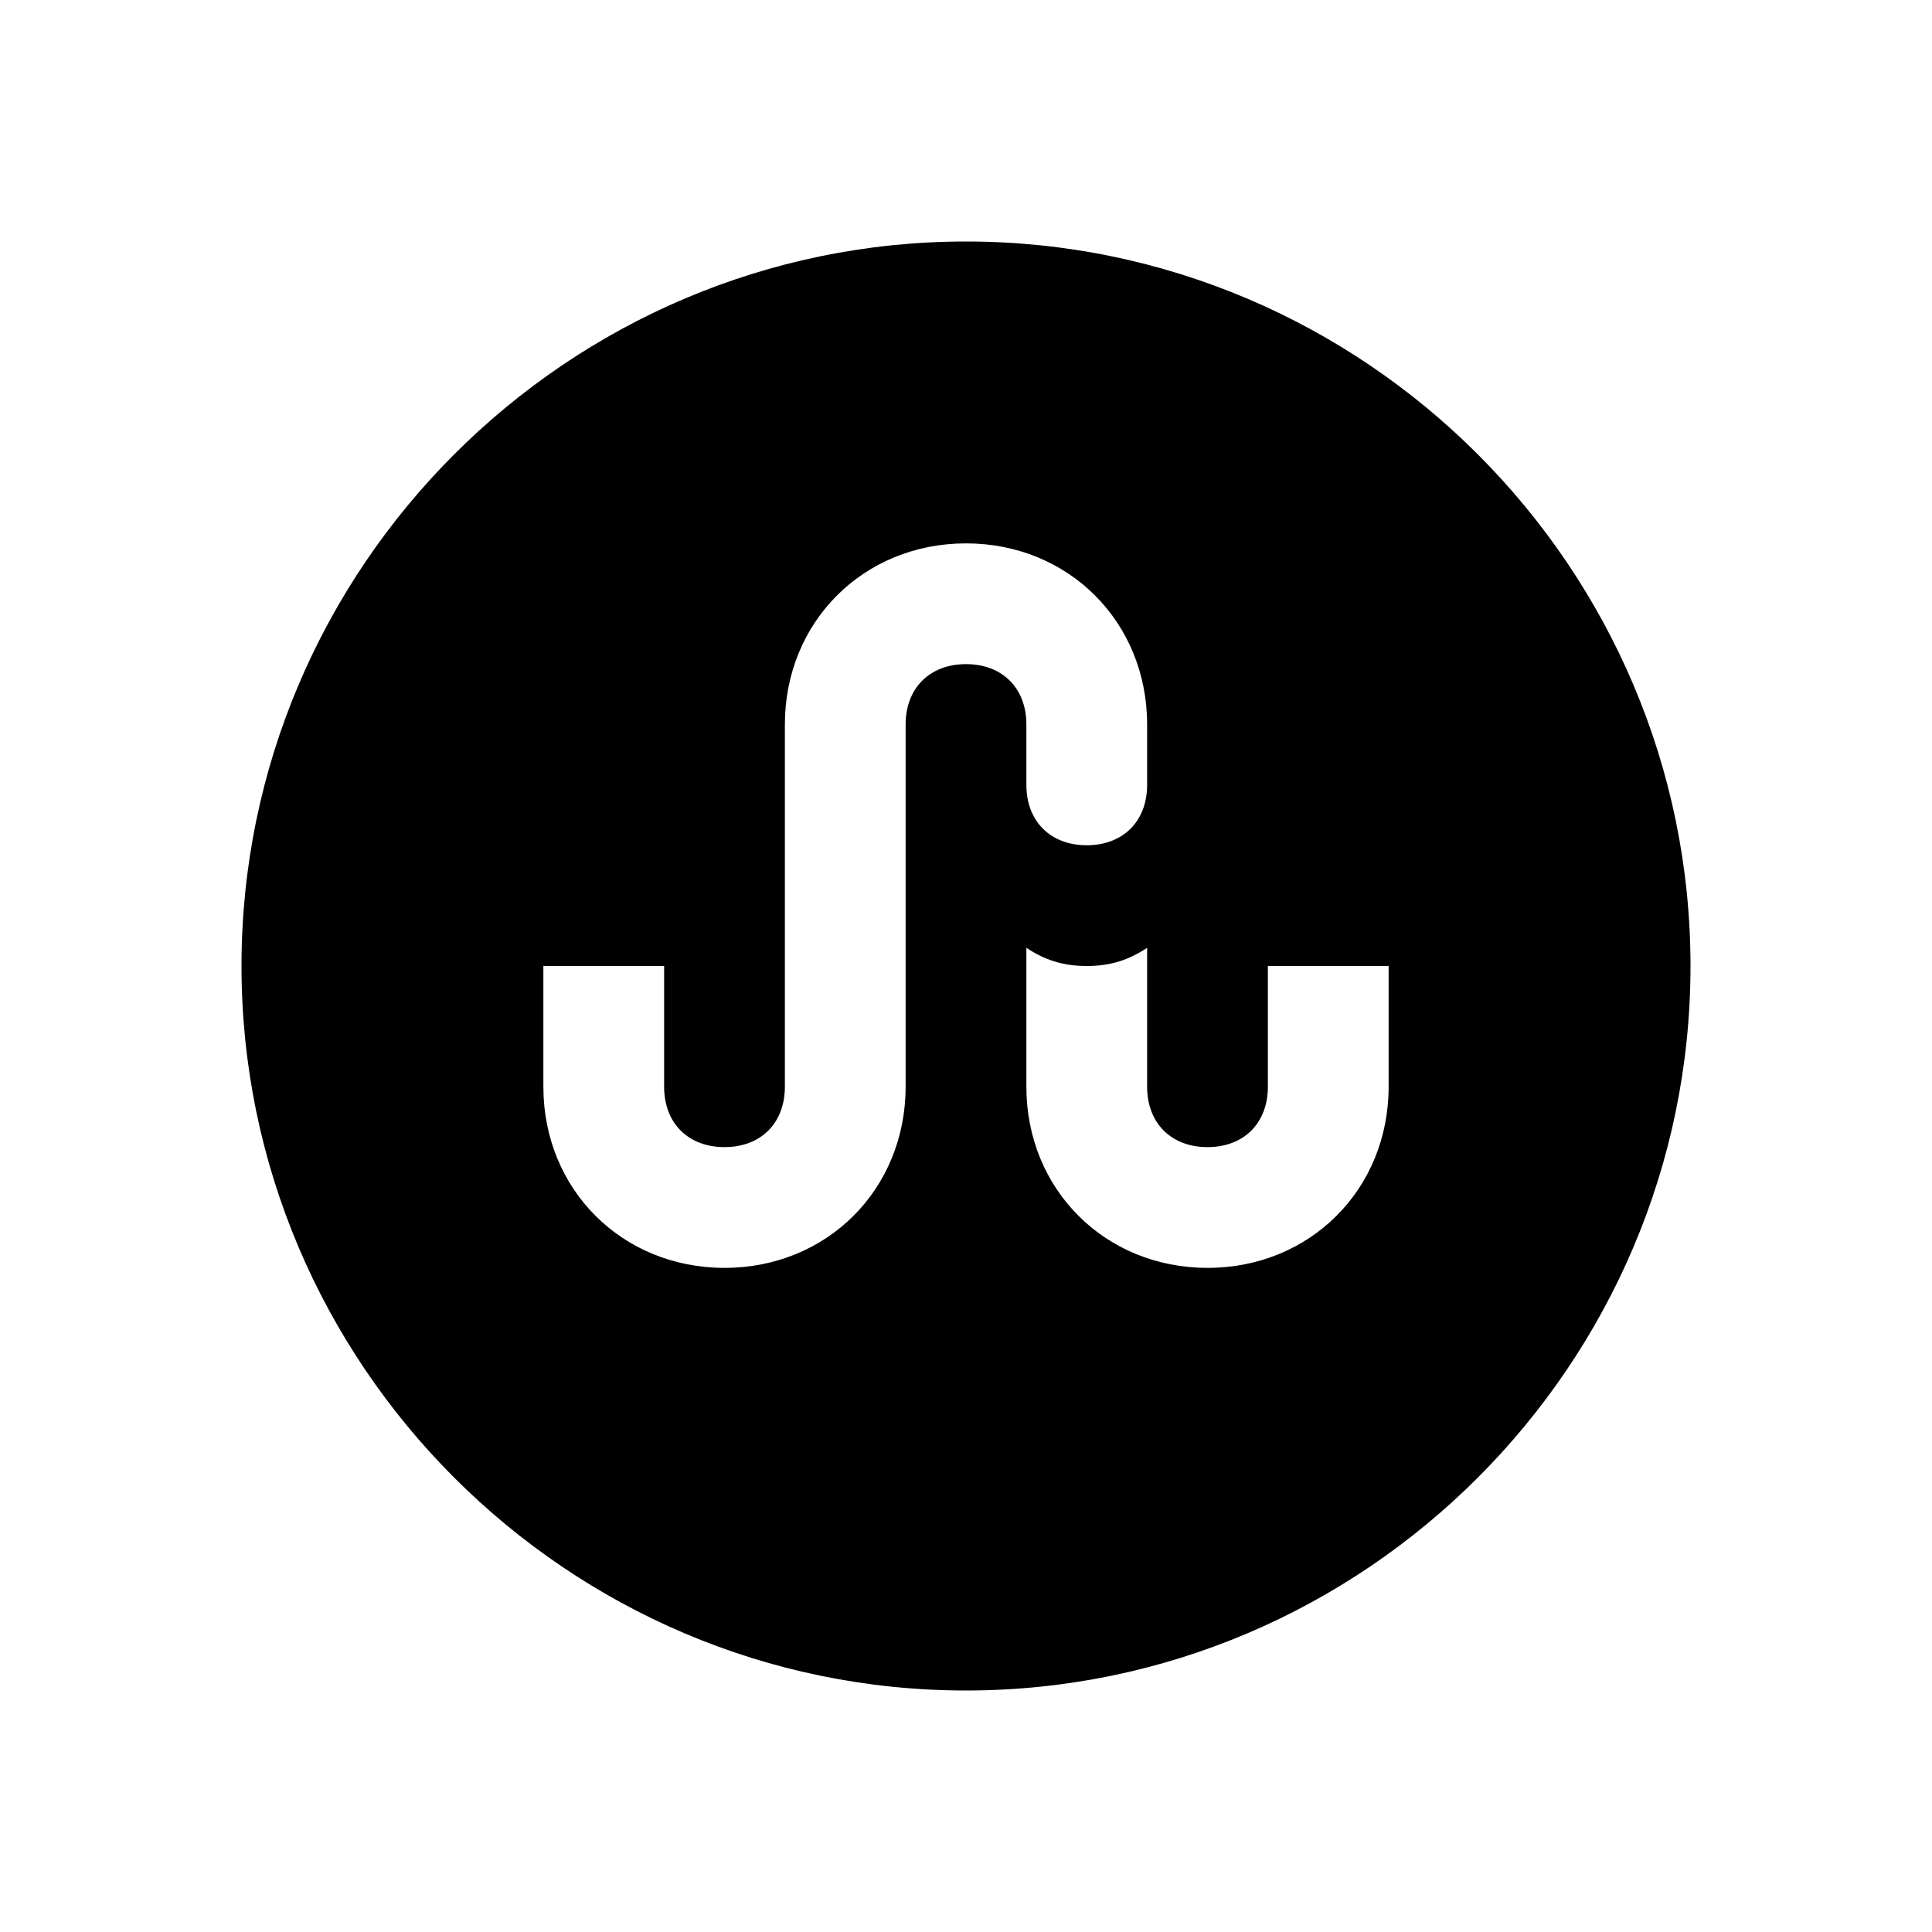 <svg xmlns="http://www.w3.org/2000/svg" viewBox="0 0 32 32" fill="currentColor"><path d="M 16 4 C 9.398 4 4 9.398 4 16 C 4 22.602 9.398 28 16 28 C 22.602 28 28 22.602 28 16 C 28 9.398 22.602 4 16 4 Z M 16 11 C 15.398 11 15 11.398 15 12 L 15 18 C 15 19.699 13.699 21 12 21 C 10.301 21 9 19.699 9 18 L 9 16 L 11 16 L 11 18 C 11 18.602 11.398 19 12 19 C 12.602 19 13 18.602 13 18 L 13 12 C 13 10.301 14.301 9 16 9 C 17.699 9 19 10.301 19 12 L 19 13 C 19 13.602 18.602 14 18 14 C 17.398 14 17 13.602 17 13 L 17 12 C 17 11.398 16.602 11 16 11 Z M 23 18 C 23 19.699 21.699 21 20 21 C 18.301 21 17 19.699 17 18 L 17 15.699 C 17.301 15.898 17.602 16 18 16 C 18.398 16 18.699 15.898 19 15.699 L 19 18 C 19 18.602 19.398 19 20 19 C 20.602 19 21 18.602 21 18 L 21 16 L 23 16 Z"/></svg>